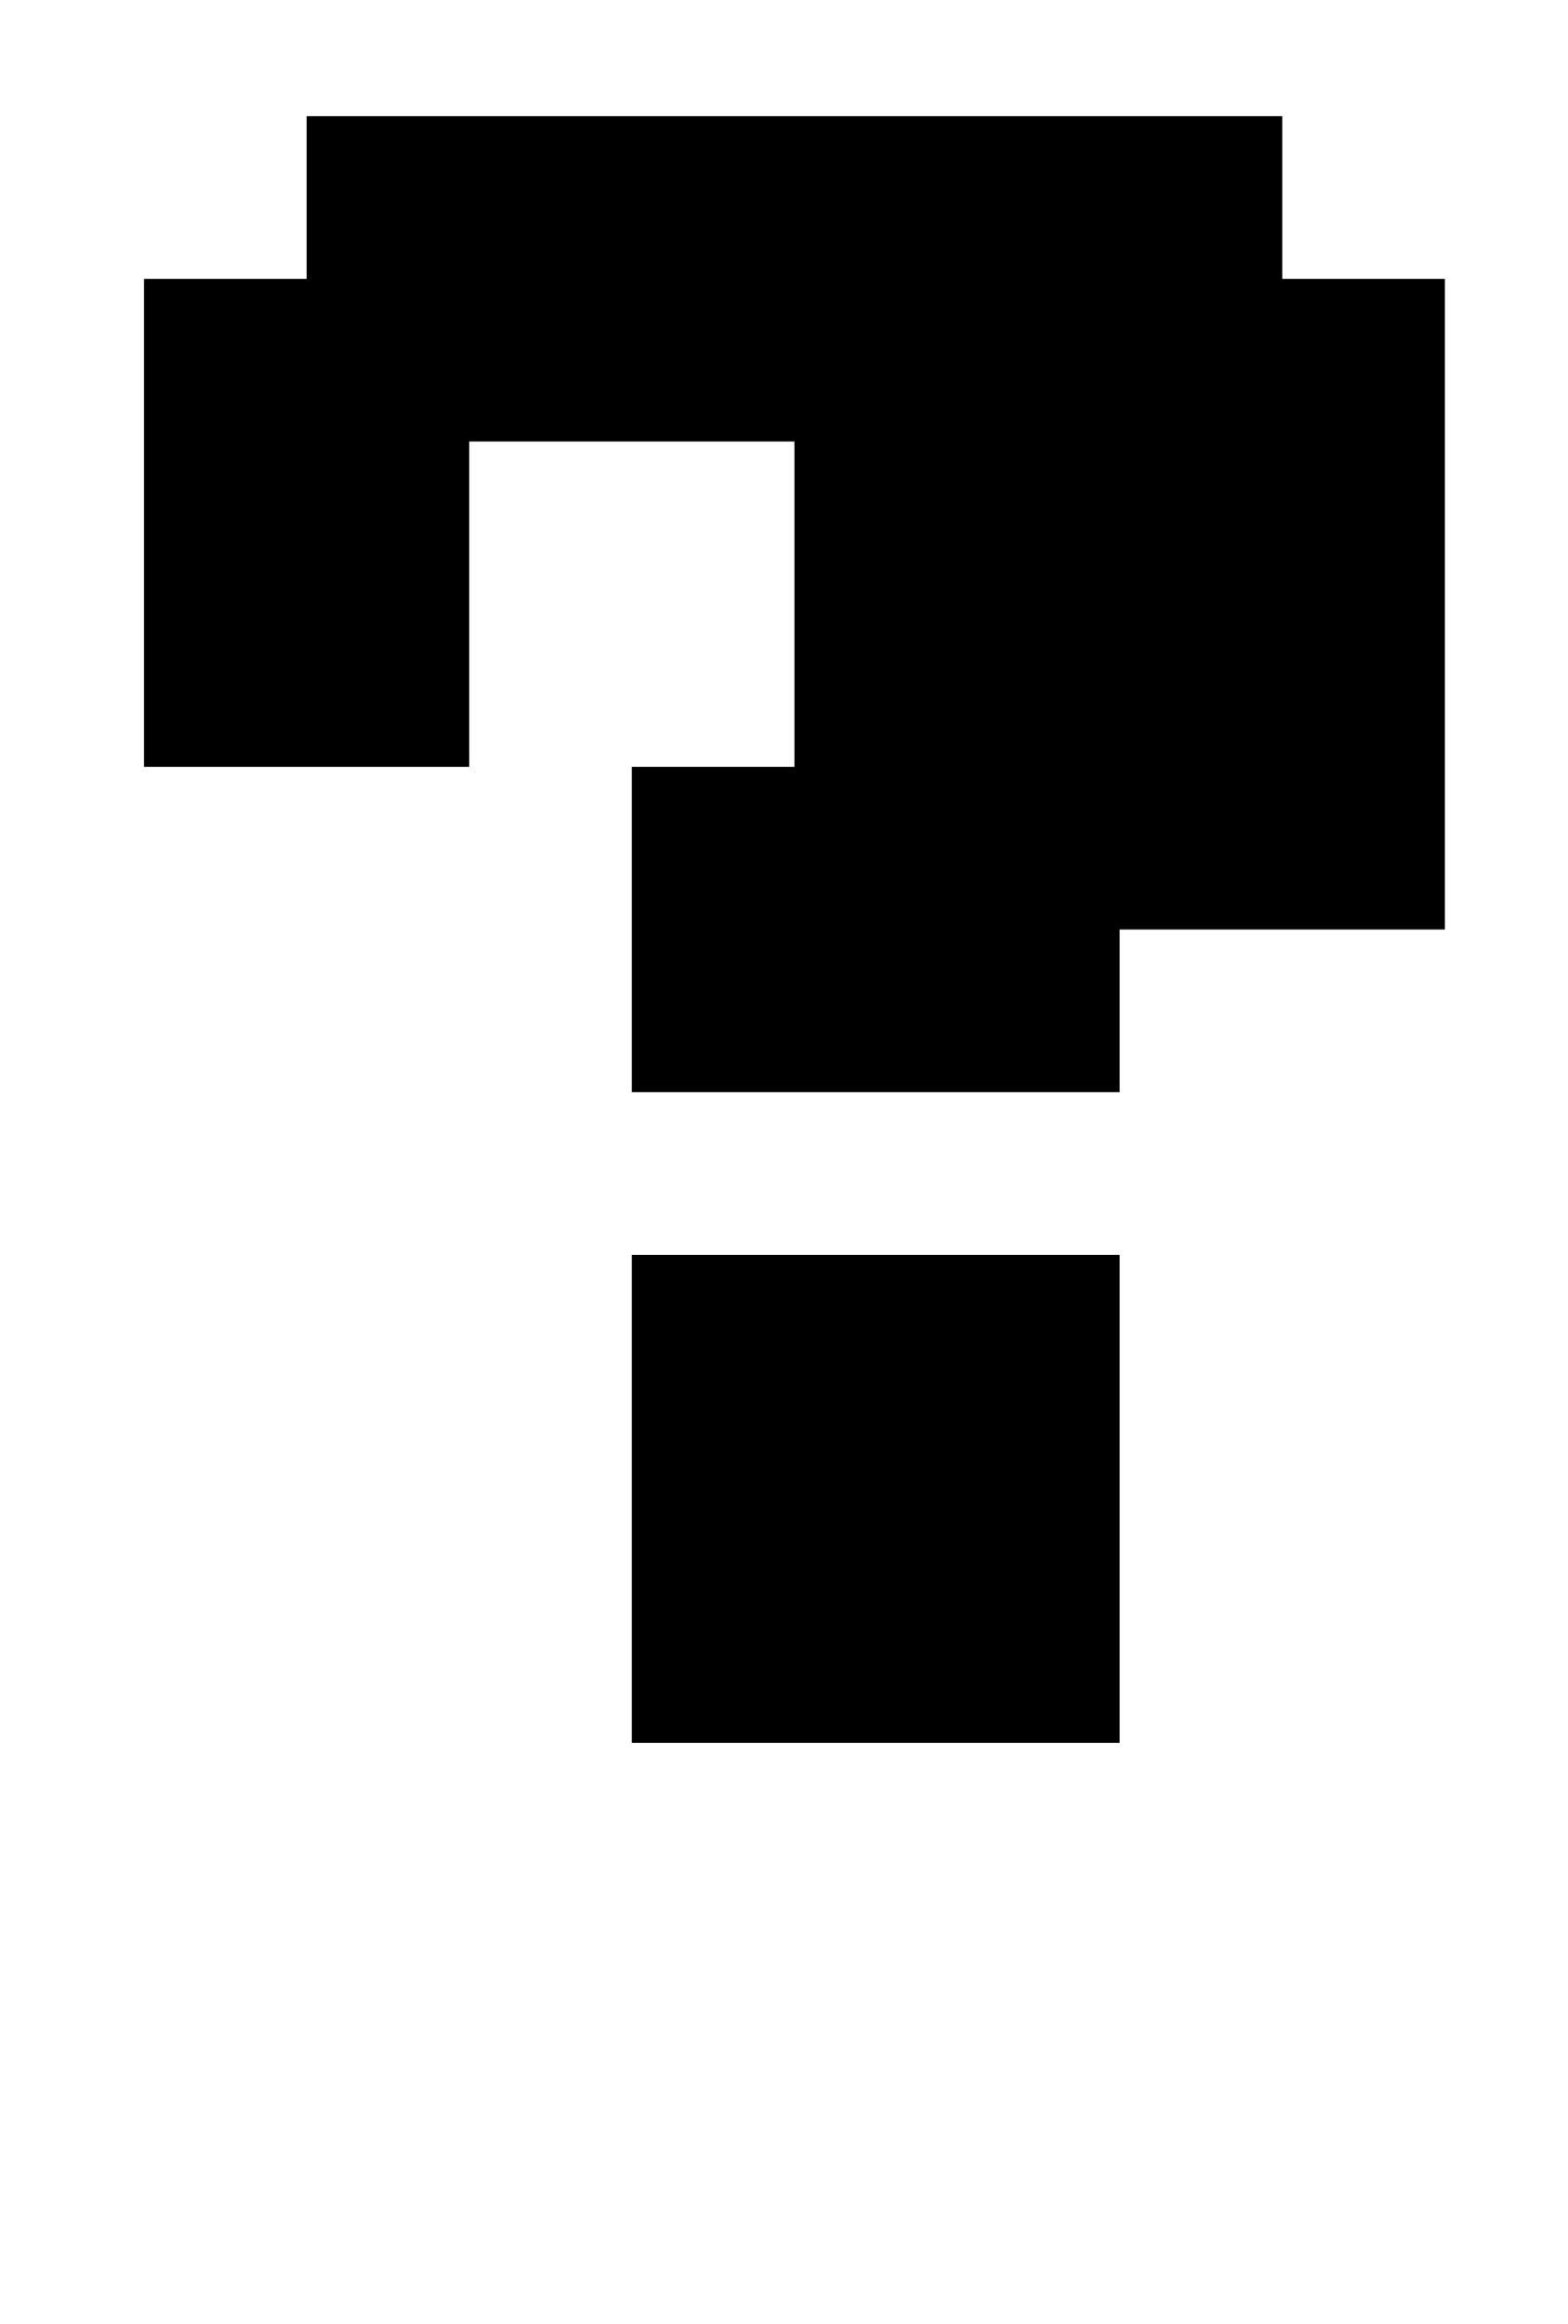 <?xml version="1.0" standalone="no"?>
<!DOCTYPE svg PUBLIC "-//W3C//DTD SVG 1.1//EN" "http://www.w3.org/Graphics/SVG/1.1/DTD/svg11.dtd" >
<svg xmlns="http://www.w3.org/2000/svg" xmlns:xlink="http://www.w3.org/1999/xlink" version="1.1" viewBox="-10 0 675 1000">
   <path fill="currentColor"
d="M612 400h-140v70h-210v-140h70v-140h-140v140h-140v-210h70v-70h420v70h70v280zM472 750h-210v-210h210v210z" />
</svg>
